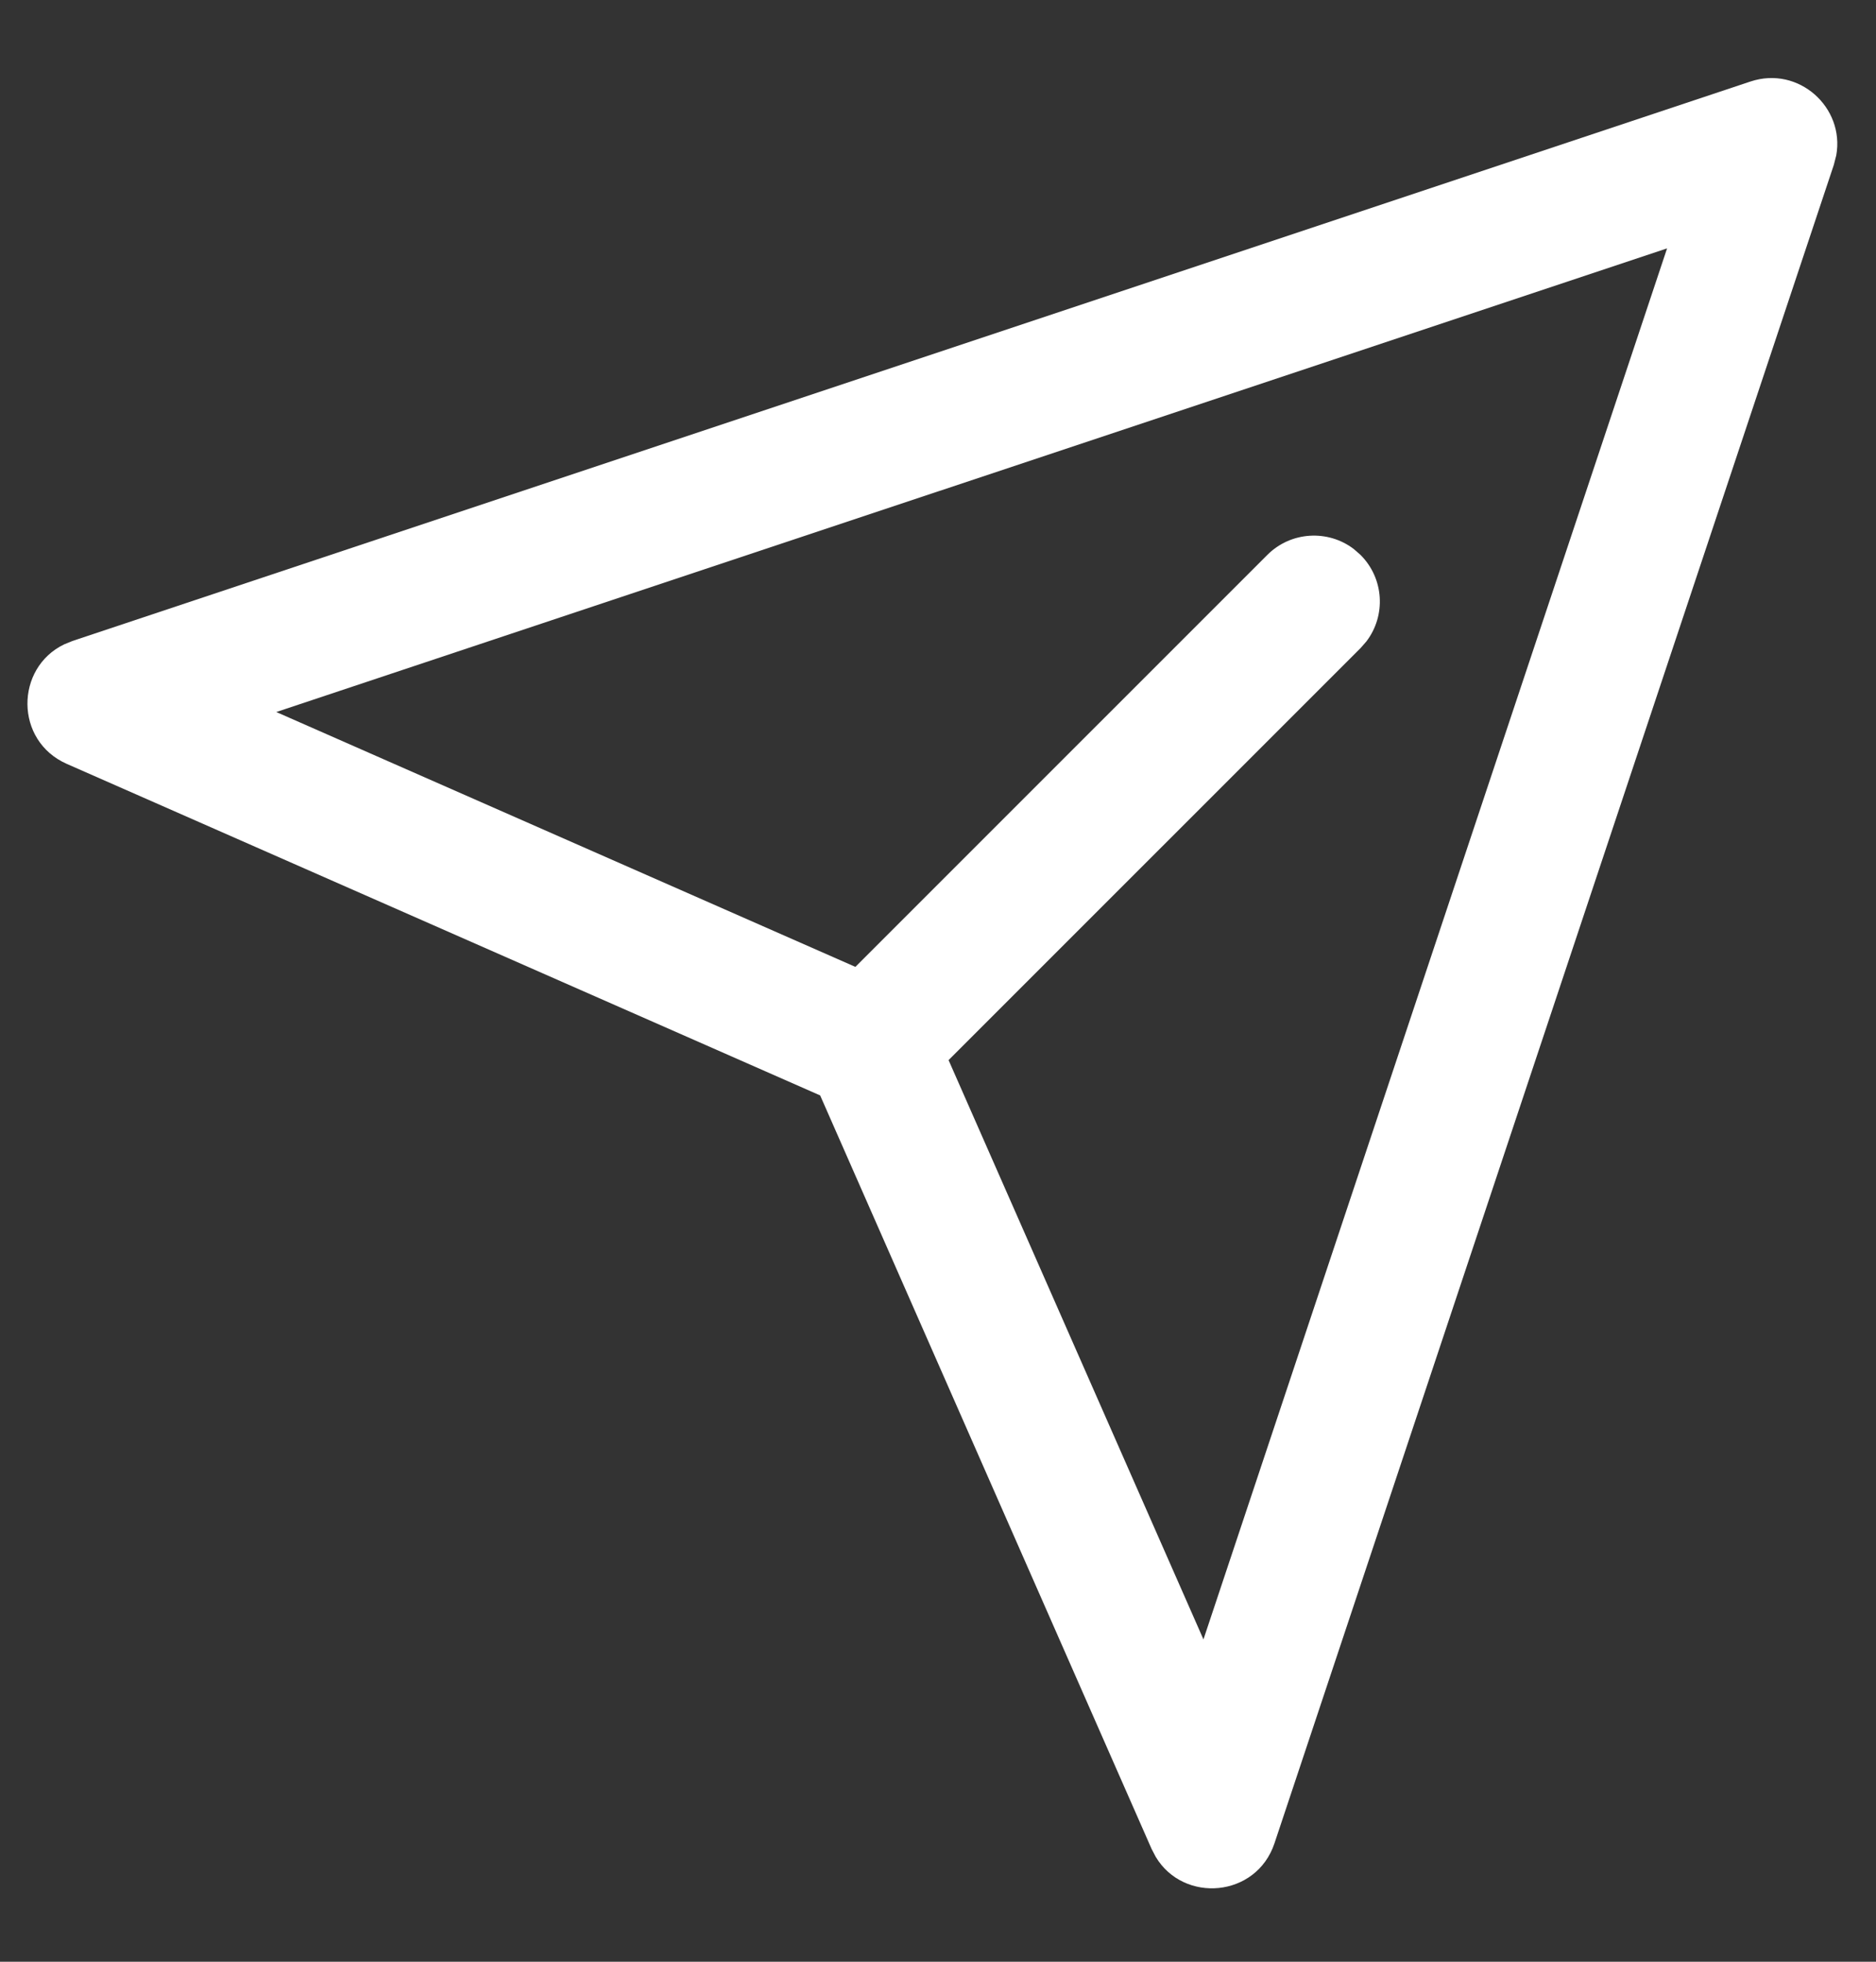 <svg width="22" height="23" viewBox="0 0 22 23" fill="none" xmlns="http://www.w3.org/2000/svg">
<rect x="0" y="0" width="22" height="23" fill="#333333" stroke="none"/>
<path d="M9.618 12.843L0.783 8.956C0.169 8.685 0.177 7.83 0.754 7.554L0.85 7.515L20.527 0.956C21.094 0.767 21.635 1.261 21.534 1.821L21.505 1.934L14.946 21.611C14.734 22.248 13.882 22.319 13.553 21.77L13.505 21.678L9.618 12.843ZM3.24 8.348L10.031 11.336L14.862 6.506C15.138 6.23 15.573 6.206 15.876 6.437L15.955 6.506C16.232 6.783 16.255 7.217 16.024 7.52L15.955 7.599L11.124 12.429L14.113 19.221L19.55 2.912L3.24 8.348Z" fill="white"/>
</svg>

